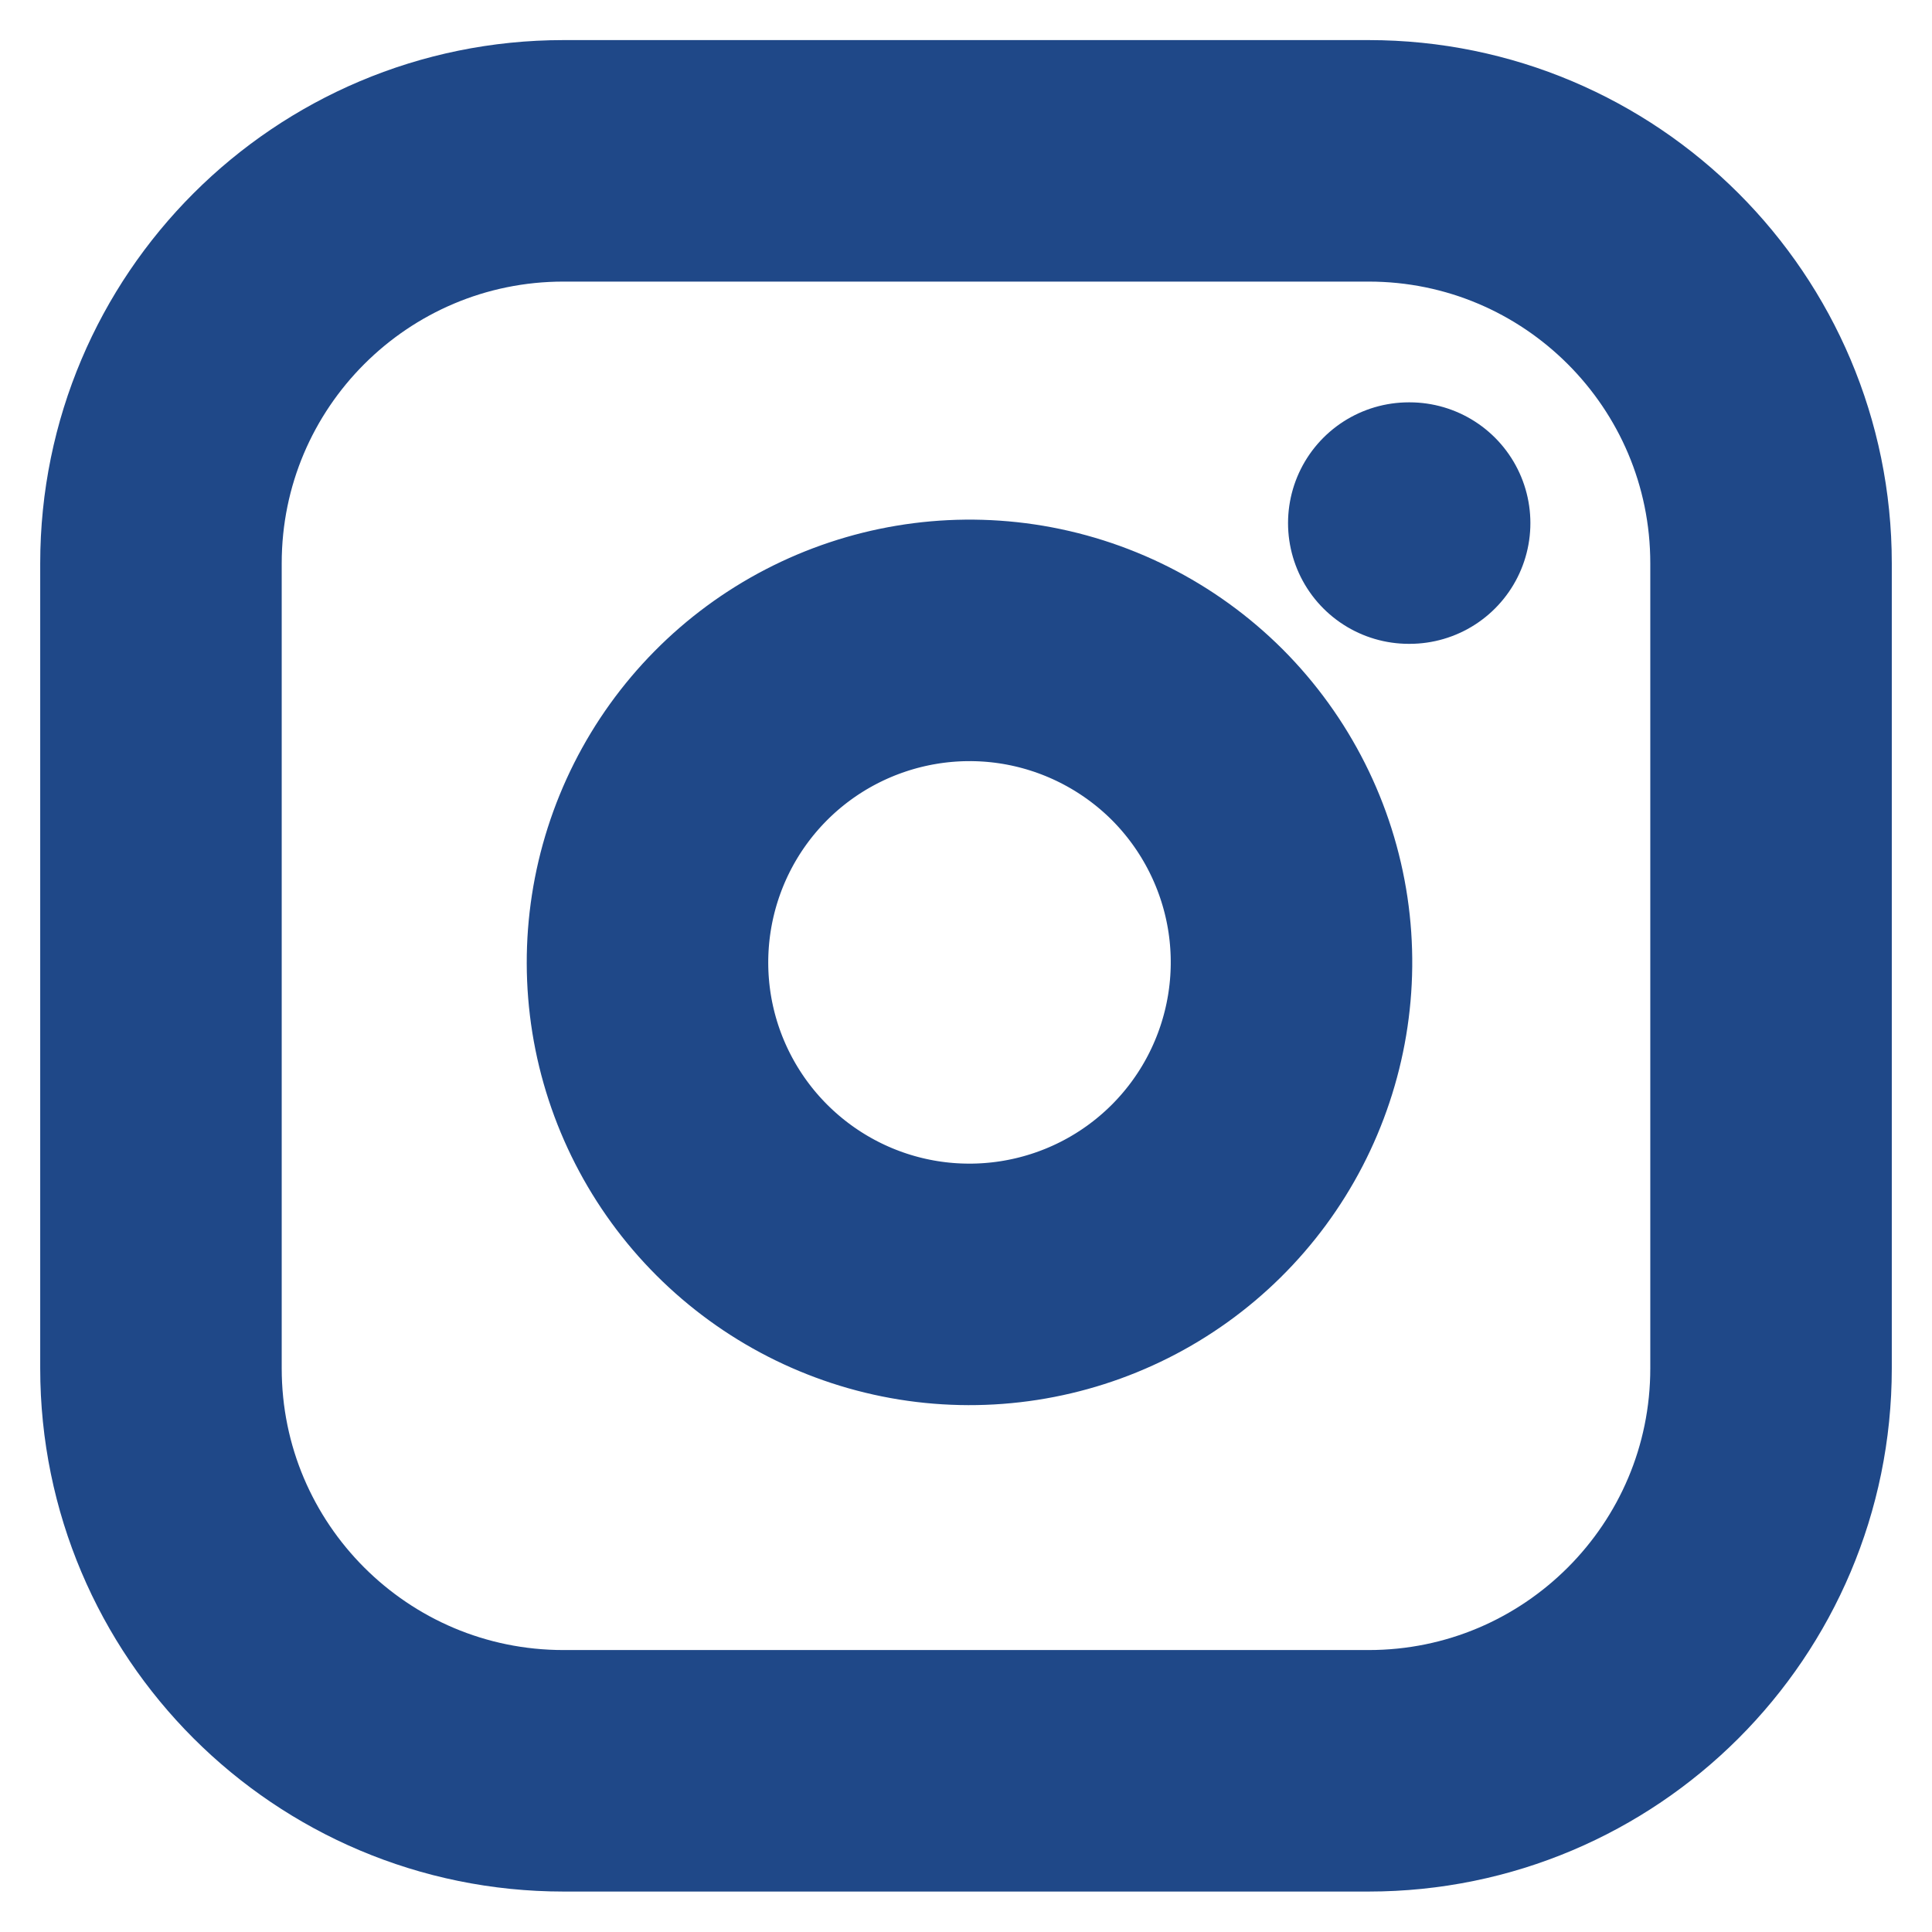 <svg width="16" height="16" viewBox="0 0 16 16" fill="none" xmlns="http://www.w3.org/2000/svg">
<g id="lucide/instagram" clip-path="url(#clip0_3032_2528)">
<path id="Vector" d="M11.667 4.332H11.674M4.667 1.332H11.334C13.174 1.332 14.667 2.824 14.667 4.665V11.332C14.667 13.173 13.174 14.665 11.334 14.665H4.667C2.826 14.665 1.333 13.173 1.333 11.332V4.665C1.333 2.824 2.826 1.332 4.667 1.332ZM10.667 7.579C10.749 8.134 10.654 8.7 10.396 9.198C10.138 9.696 9.729 10.1 9.228 10.352C8.727 10.604 8.159 10.692 7.605 10.603C7.052 10.514 6.54 10.252 6.143 9.855C5.747 9.459 5.485 8.947 5.396 8.394C5.307 7.84 5.395 7.272 5.647 6.771C5.899 6.27 6.303 5.861 6.801 5.603C7.299 5.345 7.865 5.25 8.42 5.332C8.986 5.416 9.51 5.68 9.915 6.084C10.319 6.489 10.583 7.013 10.667 7.579Z" stroke="#1F4888" stroke-width="2" stroke-linecap="round" stroke-linejoin="round"/>
</g>
<defs>
<clipPath id="clip0_3032_2528">
<rect width="16" height="16" fill="white"/>
</clipPath>
</defs>
</svg>
